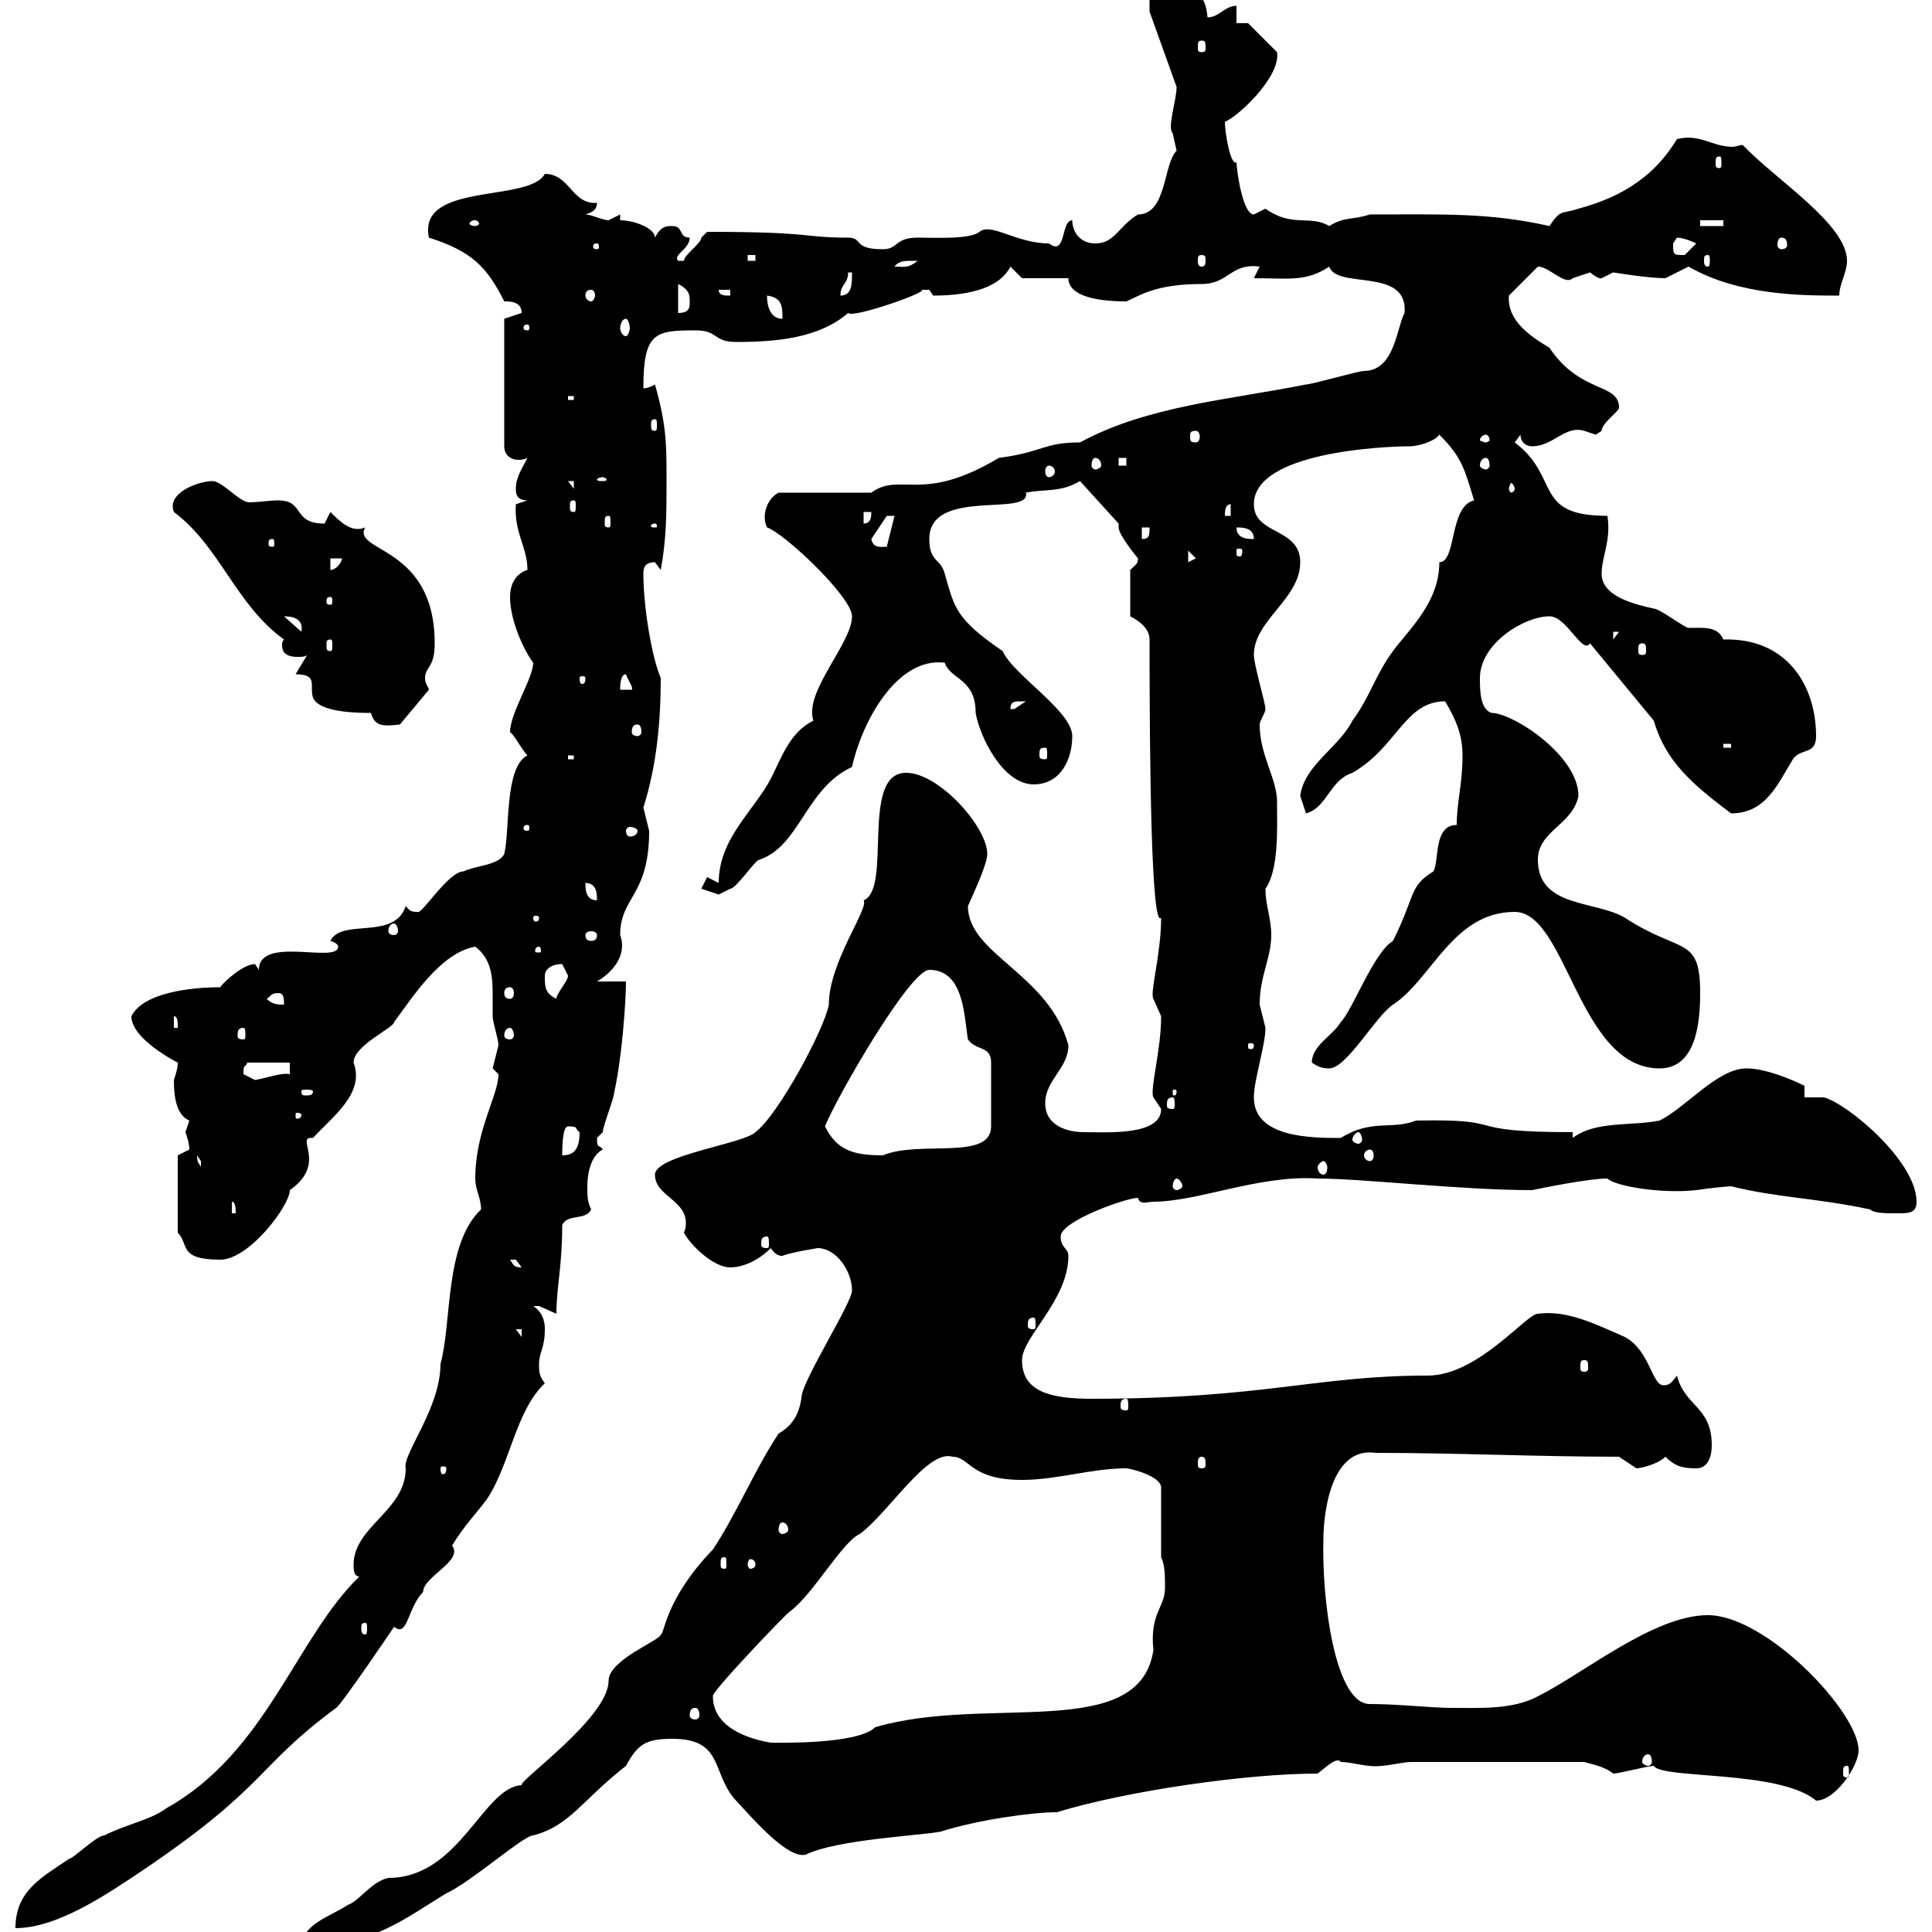<svg xmlns="http://www.w3.org/2000/svg" xmlns:xlink="http://www.w3.org/1999/xlink" width="300" height="300"><path d="M132.30 200.40C132.30 202.20 125.10 213.60 124.50 216.60C124.20 219.60 123 221.40 120.90 222.60C117.30 228 114.30 235.20 110.70 240.60C103.20 248.40 103.20 253.80 102.60 253.80C102.60 254.70 94.50 257.70 94.50 261C94.50 266.70 80.40 276.60 81 277.20C75 277.50 71.40 291.60 60.30 291.60C57.60 292.20 55.80 295.20 54 295.80C51.30 297.60 46.80 298.80 46.80 302.40C57.60 302.40 63.30 297.60 69.30 294C73.20 292.20 81.30 285 82.80 285C88.50 283.50 90.30 279.60 97.20 274.20C99 270.90 100.20 270 104.40 270C112.50 270 110.40 275.40 114.30 279.60C117.60 283.20 122.40 288.60 125.10 288C129.90 285.60 143.40 285 146.10 284.40C151.80 282.60 160.20 281.40 164.10 281.40C174.90 278.10 193.50 275.40 204.60 275.40C205.80 274.50 207.60 272.70 208.20 273.60C210 273.60 212.40 274.50 214.50 274.20C215.40 274.20 218.10 273.60 219 273.60L246 273.60C246.90 273.90 249 274.20 250.50 275.40C251.40 275.40 255.90 274.20 256.80 274.20C258 276.30 276.30 274.80 282 279.60C285 279.60 288.60 274.20 288.60 271.80C288.60 265.80 274.20 250.80 265.20 250.80C256.80 250.80 246 259.80 238.80 263.40C234.90 265.50 229.80 265.20 225.30 265.20C222.30 265.20 217.20 264.60 212.70 264.60C207.30 264.60 205.20 248.40 205.50 238.80C205.50 239.70 205.20 224.40 213.60 225.60C226.20 225.60 238.80 226.20 251.40 226.20C251.40 226.20 254.10 228 254.10 228C254.70 228 257.40 227.40 258.60 226.20C260.10 227.70 261.30 228 263.40 228C265.20 228 265.80 226.20 265.80 224.40C265.80 218.40 261.60 218.40 260.40 213.60C259.50 214.80 259.20 215.10 258.30 215.10C256.50 215.10 256.20 209.70 252.30 207.60C247.50 205.50 243.30 203.40 238.80 204C237 204 229.50 213.60 221.70 213.60C204.30 213.60 196.20 217.20 169.50 217.20C162.90 217.20 158.70 216 158.70 211.20C158.70 207.60 165.90 201.90 165.90 195C165.90 193.80 164.70 193.80 164.70 192C164.70 189.60 174.90 186 176.70 186C177 187.20 178.20 186.60 179.10 186.60C186 186.60 195.60 182.40 204.60 183C211.50 183 226.80 184.80 237.90 184.80C239.40 184.50 246.60 183 249.60 183C250.80 184.20 258 185.40 263.40 184.80C265.20 184.50 268.50 184.20 268.80 184.20C276 186 282 186 290.40 187.80C291 188.40 292.80 188.40 294.60 188.40C296.40 188.40 297.60 188.40 297.60 186.60C297.60 180.30 286.80 171.30 283.20 170.40C283.20 170.40 280.20 170.40 280.20 170.40L280.20 168.60C278.40 167.70 274.20 165.90 271.20 165.90C266.70 165.90 261.90 171.90 257.70 174C253.20 174.90 247.80 174 244.20 176.70L244.20 175.80C225.90 175.80 235.20 173.70 219.90 174C216 175.50 213 173.70 208.20 176.70C203.70 176.70 194.70 176.70 194.70 170.40C194.70 167.70 196.50 162.30 196.50 159.60C196.50 159.60 195.60 156 195.60 156C195.60 151.50 197.40 148.80 197.40 145.20C197.40 142.50 196.50 140.70 196.50 138C198.60 135 198.30 128.70 198.30 124.50C198.30 120.90 195.60 117.30 195.60 112.50C195.60 111.90 196.50 110.70 196.50 110.10C196.50 109.20 194.70 103.20 194.70 101.70C194.70 96.30 201.90 93 201.90 87.30C201.90 81.90 194.70 83.10 194.70 78.30C194.70 70.20 214.80 69.30 219 69.30C219.90 69.30 222.60 68.70 223.50 67.50C227.10 71.10 227.40 72.90 228.90 77.70C225 78.60 226.20 87.30 223.50 87.30C223.50 93.60 218.70 97.80 216.30 101.10C213.60 104.70 212.70 108.30 210 111.90C207.90 116.10 202.50 118.80 201.90 123.60C201.90 123.60 202.80 126.30 202.80 126.30C206.10 125.40 206.40 121.20 210 120C216.90 116.10 218.10 108.90 224.40 108.90C226.20 111.90 227.10 114.30 227.10 117.30C227.10 121.80 226.20 124.50 226.20 128.10C222.60 128.10 223.50 133.50 222.60 135.30C218.70 137.70 219.90 138.90 216.30 146.10C213.30 147.90 210 156.90 208.20 158.70C207 160.80 203.70 162.30 203.70 165C204.60 165.60 205.20 165.90 206.40 165.90C209.10 165.90 213.60 157.80 216.30 156C222.30 152.10 225.60 141.60 235.20 141.60C243.30 141.60 245.10 165.90 257.70 165.90C263.40 165.90 264 158.70 264 154.20C264 145.20 261 148.20 252.30 142.50C247.80 139.80 238.80 141 238.80 133.50C238.80 129 244.20 128.10 245.10 123.60C245.10 117.30 234.90 110.70 231.60 110.70C229.80 110.10 229.80 107.10 229.80 105.30C229.80 99.90 236.70 95.70 240.60 95.70C243.30 95.70 245.70 101.70 246.90 99.90L256.80 111.90C258.60 118.20 262.80 121.80 268.80 126.30C274.20 126.30 276 121.80 278.40 117.90C279.60 116.10 282 117.30 282 114.30C282 106.50 277.50 99 267.60 99.30C266.70 97.20 264.60 97.50 262.20 97.50C261.60 97.50 257.70 94.50 256.80 94.50C254.10 93.90 248.70 92.70 248.70 89.10C248.70 86.40 250.20 84 249.60 80.10C237.90 80.10 242.40 74.10 235.20 68.70L236.10 67.50C236.10 68.70 237 69.30 237.90 69.30C241.20 69.30 243 66 246 66.90C246 66.90 247.80 67.50 247.80 67.50C247.80 67.50 248.70 66.90 248.70 66.90C248.70 65.70 251.40 63.90 251.40 63.30C251.40 59.40 245.40 61.20 240.60 54C237.60 52.20 234 49.80 234.30 45.90L238.80 41.40C240.60 41.40 243 44.40 244.20 43.20C244.20 43.20 246.90 42.30 246.90 42.30C248.40 43.50 248.70 43.20 248.70 43.20C248.70 43.20 250.50 42.30 250.50 42.30C250.50 42.30 255.90 43.20 258.60 43.20C258.60 43.20 262.20 41.40 262.20 41.40C270 45.90 279.90 45.90 285.60 45.90C285.60 44.10 286.80 42.30 286.80 40.50C286.80 34.80 275.70 27.90 270.60 22.50C270.30 22.50 269.40 22.80 269.10 22.80C265.80 22.80 264 20.70 260.40 21.60C258 25.50 254.10 30 245.10 32.40C242.40 33.30 242.40 32.40 240.60 35.10C231.30 33 224.10 33.30 212.70 33.30C210 34.20 208.80 33.60 206.40 35.10C203.40 33.30 200.70 35.40 196.50 32.40C196.50 32.40 194.70 33.30 194.70 33.30C192.90 33.30 192 26.10 192 25.20C191.10 25.80 190.20 20.70 190.20 18.90C192 18.30 198.90 12 198.30 8.10L193.80 3.60L192 3.60L192 0.90C190.20 0.90 189.30 2.70 187.50 2.70C187.20-1.20 185.40-1.80 182.10-1.80C180.60-1.80 179.10-1.80 178.50-1.80L178.50 1.80L182.70 13.50C182.70 15.60 181.20 19.80 182.10 20.70C182.10 20.70 182.70 23.40 182.70 23.40C180.60 25.50 181.20 33.30 176.70 33.30C173.70 35.10 173.10 37.80 170.10 37.80C167.70 37.80 166.50 36 166.50 34.20C164.70 34.20 165.60 39.90 162.90 37.80C157.80 37.80 153.90 34.50 152.10 36C150.60 37.20 145.20 36.90 142.50 36.90C138.90 36.90 139.50 38.70 137.10 38.70C132.30 38.70 134.10 36.90 131.70 36.90C124.50 36.90 126.60 36 109.80 36C109.80 36 108.90 36.90 108.90 36.90C108.90 37.80 106.20 39.60 106.20 40.50L105.30 40.50C104.40 39.60 107.10 38.70 107.10 36.90C105.30 36.90 106.20 35.10 104.40 35.10C103.50 35.10 102.60 35.10 101.70 36.90C101.70 35.40 98.40 34.20 96.30 34.20L96.30 33.30C96.30 33.30 94.50 34.20 94.50 34.20C93.60 34.20 91.80 33.30 90.90 33.30C91.80 33 92.70 32.70 92.70 31.50C88.80 31.80 88.50 27 84.60 27C82.20 31.50 64.80 28.20 66.60 36.90C73.20 39 75.60 41.40 78.30 46.80C79.20 46.80 81 46.80 81 48.60C81 48.60 78.30 49.50 78.30 49.50L78.30 69.30C78.30 70.80 79.50 71.40 80.40 71.40C81 71.40 81.30 71.40 81.90 71.10C81 72.90 80.10 74.10 80.10 75.90C80.10 76.50 80.10 77.70 81.90 77.70L80.10 78.30C79.80 82.80 81.90 84.90 81.90 88.50C81.90 88.50 79.20 89.10 79.20 92.70C79.20 96.60 81.60 101.40 82.80 102.90C82.80 105.30 79.20 110.70 79.20 113.70C79.80 114 81 116.40 81.90 117.30C78.30 119.10 79.20 129 78.30 132.60C77.40 134.40 73.80 134.40 72 135.30C69.60 135.30 65.40 142.20 64.80 141.60C63.60 141.60 63.60 141.30 63 140.70C61.20 146.10 53.10 142.50 51.30 146.10C52.20 146.40 52.50 146.70 52.50 147C52.50 149.70 40.20 145.20 40.20 150.60C40.20 150.60 39.60 149.70 39.60 149.70C37.80 149.70 34.80 152.40 34.20 153.30C29.40 153.30 22.20 154.20 20.40 157.80C20.40 161.40 27.60 165 27.60 165C27.60 165.90 27.30 166.80 27 167.70C27 170.10 27.30 173.10 29.40 174C29.40 174 28.80 175.80 28.80 175.80C29.10 176.70 29.40 177.60 29.40 178.50C29.40 178.50 27.60 179.40 27.60 179.40L27.60 191.40C29.40 193.20 27.60 195.60 34.20 195.60C38.70 195.60 45 187.20 45 184.80C51 180.60 45.60 176.40 48.60 176.70C51.60 173.40 56.70 169.80 54.90 165C54.90 162.30 61.20 159.60 61.20 158.70C63.90 155.10 68.40 147.90 73.80 147C76.20 148.80 76.50 151.50 76.50 154.20C76.50 155.40 76.50 156.60 76.50 157.80C76.50 158.70 77.40 161.40 77.40 162.30C77.40 162.30 76.50 165.90 76.50 165.90C76.50 165.90 77.40 166.80 77.40 166.80C77.40 170.10 73.80 175.50 73.80 183C73.80 184.80 74.70 186 74.70 187.80C69 193.20 70.20 205.20 68.40 211.80C68.40 218.70 62.40 225.90 63 228C63 234.60 54.90 237 54.90 243C54.90 243.60 54.90 244.80 55.80 244.80C45.90 254.40 41.40 272.10 25.80 280.80C23.40 282.60 19.80 283.20 16.20 285C15 285 11.40 288.60 10.80 288.60C6.30 291.60 2.40 293.70 2.40 299.40C9 299.40 16.80 294 22.20 290.40C41.70 277.20 39.60 274.50 52.20 265.20C53.10 264.60 61.20 252.60 61.20 252.60C63.30 254.40 63.30 249.60 65.70 247.20C65.70 244.80 72 242.40 70.20 240C72 237 73.80 235.20 75.60 232.80C79.20 227.40 80.10 219 84.60 214.80C83.70 213.60 83.70 213 83.70 211.80C83.70 210 84.60 209.40 84.60 206.40C84.60 205.80 84.60 204 82.80 202.80C82.80 202.80 82.80 202.80 83.70 202.80C83.70 202.80 86.40 204 86.40 204C86.40 199.80 87.30 196.80 87.30 190.20C88.20 188.40 90.90 189.60 91.80 187.80C91.20 186.60 91.20 185.70 91.20 184.20C91.20 182.10 91.80 179.40 93.60 178.50C93 177.60 92.70 178.50 92.70 176.70C92.70 176.70 93.60 175.80 93.60 175.80C93.60 174.90 95.40 170.40 95.40 169.50C96.60 164.10 97.20 155.40 97.20 152.40L92.70 152.40C94.80 151.20 97.50 148.50 96.30 145.20C96.30 139.20 100.80 139.20 100.80 129C100.80 129 99.90 125.40 99.90 125.40C102 118.80 102.60 111.90 102.60 105.30C101.10 101.70 99.90 93.90 99.90 89.10C99.90 88.50 99.90 87.30 101.70 87.30C101.70 87.30 102.60 88.50 102.60 88.50C103.50 83.70 103.50 79.50 103.50 74.70C103.50 69 103.50 66 101.70 59.70C101.70 59.70 100.80 60.30 99.90 60.30C99.90 51.60 101.70 51.30 108 51.30C111.60 51.30 110.70 53.10 114.30 53.10C120.60 53.10 127.20 52.50 131.70 48.60C132.30 49.50 144.30 45.30 143.10 45C143.10 45 143.10 45 144.30 45C144.30 45 144.90 45.90 144.90 45.90C151.20 45.90 155.40 44.40 156.90 41.40L158.70 43.20L165.90 43.20C165.90 45.90 170.10 46.80 174.90 46.80C177 45.90 179.40 44.10 186.60 44.10C190.80 44.10 191.10 40.80 195.60 41.40L194.70 43.20C200.10 43.20 202.80 43.80 206.40 41.40C207.60 45 218.70 41.40 218.10 48.60C216.90 50.70 216.60 57.60 211.80 57.60C210.90 57.60 203.70 59.70 202.80 59.70C190.80 62.10 178.20 63 167.70 68.70C162 68.70 162 70.20 155.10 71.10C143.10 78.30 139.80 73.20 135.30 76.50L120.90 76.50C119.10 77.40 118.20 80.10 119.10 81.90C121.80 82.80 132.30 92.70 132.30 95.70C132.30 99.90 124.80 107.40 126.30 111.90C122.70 113.70 121.50 117.30 119.70 120.90C117 126 111.60 130.20 111.60 137.10C111.60 137.10 109.80 136.20 109.80 136.20C109.80 136.20 108.90 138 108.90 138C108.90 138 111.60 138.90 111.60 138.90C111.60 138.90 113.40 138 113.40 138C114.30 138 117.30 133.50 117.90 133.50C124.20 131.40 125.10 122.40 132.30 119.10C133.80 112.20 139.20 102 146.70 102.90C147.60 105.60 151.50 105.30 151.50 110.70C152.10 114.30 155.70 121.80 160.50 121.80C164.70 121.80 166.50 117.90 166.50 114.30C166.50 110.40 157.20 104.70 155.70 101.10C148.20 96 148.20 94.20 146.70 89.10C146.10 86.70 144.30 87.30 144.30 83.70C144.30 75.60 160.20 80.40 159.30 76.50C162.30 75.90 164.70 76.50 167.70 74.70L173.70 81.30C173.70 81.30 173.70 81.90 173.70 81.90C173.70 83.10 176.70 86.70 176.70 86.70C176.70 87.60 176.40 87.60 175.50 88.50L175.50 95.70C176.70 96.30 178.50 97.50 178.50 99.30C178.50 119.70 178.80 144.30 180.30 142.50C180.30 148.20 178.50 154.20 179.10 155.10C179.10 155.10 180.30 157.80 180.30 157.80C180.30 163.20 178.50 169.20 179.10 170.40C179.10 170.40 180.30 172.20 180.30 172.20C180.30 176.40 171.90 175.80 168.30 175.80C165.90 175.80 162.30 174.90 162.30 171.30C162.30 167.70 165.90 165.90 165.90 162.30C162.90 151.20 150.30 148.20 150.30 140.70C151.50 138 153.30 134.10 153.30 132.60C153.30 128.40 145.80 120 140.70 120C133.50 120 138.60 138 134.10 139.80C135 141 128.70 149.40 128.70 156C128.10 159.60 120.90 173.10 117.30 175.80C115.50 177.60 101.70 179.40 101.70 182.40C101.70 185.70 106.50 186.30 106.50 189.90C106.50 190.20 106.50 190.80 106.20 191.40C107.10 193.20 110.70 196.80 113.40 196.80C115.50 196.80 117.90 195.60 119.70 193.80C120.60 195.30 121.80 195 121.50 195C123 194.40 127.20 193.80 126.90 193.80C129.90 193.80 132.30 197.40 132.30 200.40ZM286.80 274.20C287.10 274.20 287.10 274.50 287.10 275.40C287.10 275.70 287.10 276 286.80 276C286.20 276 286.20 275.70 286.20 275.40C286.20 274.50 286.20 274.20 286.80 274.20ZM255.90 272.40C256.20 272.40 256.50 272.70 256.50 273.60C256.50 273.90 256.20 274.20 255.90 274.20C255.60 274.20 255 273.90 255 273.60C255 272.70 255.60 272.40 255.90 272.40ZM110.70 263.40C110.10 263.10 122.40 250.20 122.70 250.20C126.30 247.50 130.80 239.40 133.50 238.20C138 234.90 144 225 147.90 226.20C150.60 226.20 150.60 229.80 158.70 229.80C164.10 229.80 169.50 228 174.90 228C175.50 228 180.30 229.20 180.30 231L180.30 241.80C180.90 243 180.90 244.80 180.90 246.60C180.90 249.60 178.50 250.50 179.10 256.20C177 270.60 153.30 263.10 135.90 268.20C133.20 270.90 120.90 270.60 119.70 270.60C116.10 270 110.70 268.20 110.70 263.40ZM108 265.20C108.30 265.20 108.60 265.50 108.60 266.40C108.60 266.70 108.30 267 108 267C107.40 267 107.10 266.70 107.10 266.40C107.10 265.50 107.40 265.20 108 265.20ZM56.70 252C57 252 57 252.30 57 252.90C57 253.20 57 253.80 56.70 253.80C56.10 253.80 56.10 253.20 56.10 252.90C56.10 252.30 56.10 252 56.70 252ZM112.50 241.80C112.80 241.80 112.80 242.10 112.80 243C112.80 243.30 112.80 243.60 112.50 243.60C111.90 243.60 111.90 243.30 111.90 243C111.90 242.10 111.90 241.80 112.50 241.80ZM117.30 243C117.30 243.30 117 243.60 116.40 243.60C116.40 243.60 116.10 243.30 116.10 243C116.10 242.40 116.40 242.10 116.40 242.10C117 242.10 117.30 242.40 117.30 243ZM121.50 236.40C121.80 236.40 122.40 236.70 122.40 237.60C122.40 237.90 121.80 238.20 121.50 238.20C121.20 238.20 120.90 237.90 120.90 237.60C120.90 236.70 121.20 236.40 121.50 236.40ZM69.30 228C69.30 228.90 69 228.90 68.70 228.90C68.70 228.90 68.40 228.90 68.40 228C68.40 227.70 68.70 227.70 68.70 227.70C69 227.70 69.30 227.70 69.30 228ZM186.60 226.20C187.20 226.20 187.20 226.80 187.20 227.40C187.20 227.70 187.20 228 186.60 228C186 228 186 227.70 186 227.40C186 226.80 186 226.20 186.60 226.20ZM174.90 217.20C175.20 217.20 175.20 217.80 175.20 218.40C175.20 218.70 175.20 219 174.90 219C174 219 174 218.70 174 218.40C174 217.80 174 217.20 174.90 217.20ZM246 211.20C246.60 211.20 246.60 211.50 246.60 212.40C246.60 212.70 246.60 213 246 213C245.40 213 245.40 212.70 245.40 212.40C245.40 211.50 245.40 211.20 246 211.20ZM80.10 206.40L81 206.40L81 207.60ZM160.50 204.60C160.80 204.60 160.80 205.20 160.80 205.80C160.80 206.10 160.80 206.40 160.50 206.40C159.60 206.40 159.60 206.10 159.60 205.80C159.60 205.20 159.60 204.60 160.50 204.60ZM79.20 195.60C79.20 195.60 79.20 195.60 80.10 195.60C80.10 195.60 81 196.80 81 196.80C79.80 196.80 79.80 196.50 79.20 195.60ZM119.10 192C119.40 192 119.40 192.60 119.40 193.20C119.40 193.50 119.40 193.80 119.10 193.80C118.20 193.80 118.20 193.50 118.20 193.20C118.20 192.60 118.20 192 119.10 192ZM36 186.60C36.60 186.60 36.60 187.80 36.60 188.40L36 188.40ZM182.70 183C183 183 183.60 183.60 183.60 184.20C183.60 184.50 183 184.80 182.70 184.80C182.40 184.80 182.10 184.50 182.10 184.20C182.10 183.60 182.40 183 182.70 183ZM30.60 179.40C30.60 179.40 31.20 180.30 31.20 180.30C31.20 181.20 31.20 181.20 31.20 181.20C30.90 180.60 30.60 180.60 30.60 179.40ZM205.50 180.30C205.80 180.30 206.10 180.90 206.10 181.20C206.10 182.10 205.80 182.40 205.50 182.40C205.20 182.40 204.60 182.10 204.60 181.20C204.60 180.90 205.20 180.30 205.50 180.30ZM128.10 174.90C129.90 170.40 141.30 150.60 144.30 150.60C149.70 150.60 149.70 157.80 150.30 161.40C151.50 163.20 153.90 162.30 153.90 165L153.90 174.90C153.90 180.30 142.80 177 137.10 179.40C132.30 179.40 129.90 178.50 128.10 174.90ZM212.70 178.50C213 178.50 213.30 178.80 213.30 179.40C213.30 180 213 180.30 212.70 180.30C212.40 180.30 211.80 180 211.80 179.40C211.80 178.80 212.40 178.50 212.70 178.50ZM88.20 174.90C90 174.90 89.10 175.20 90 175.80C90 178.50 89.10 179.40 87.30 179.40C87.30 178.50 87.30 174.90 88.20 174.90ZM210.90 175.80C211.20 175.80 211.50 176.40 211.50 177C211.50 177.30 211.20 177.60 210.90 177.60C210.60 177.60 210 177.30 210 177C210 176.40 210.60 175.80 210.90 175.80ZM46.80 173.10C46.80 173.70 46.20 173.70 46.20 173.70C45.90 173.70 45.90 173.70 45.90 173.10C45.90 172.80 45.90 172.80 46.20 172.80C46.20 172.80 46.80 172.80 46.80 173.10ZM182.10 170.40C182.40 170.40 182.40 171 182.40 171.60C182.40 171.90 182.40 172.20 182.10 172.20C181.20 172.20 181.20 171.90 181.20 171.60C181.20 171 181.20 170.40 182.10 170.40ZM48.60 169.50C48.60 170.10 48 170.10 47.40 170.10C47.10 170.10 46.80 170.10 46.80 169.50C46.80 169.20 47.10 169.20 47.40 169.20C48 169.20 48.60 169.20 48.60 169.50ZM182.70 169.50C182.70 170.10 182.40 170.10 182.40 170.10C182.10 170.10 182.10 170.10 182.10 169.50C182.10 169.20 182.10 169.20 182.40 169.20C182.40 169.20 182.70 169.20 182.70 169.50ZM37.80 166.80C37.80 165 38.10 165.90 38.40 165L45 165L45 166.80C43.80 166.50 41.40 167.40 39.60 167.70C39.60 167.70 37.80 166.80 37.80 166.80ZM194.70 162.30C194.70 162.90 194.40 162.90 194.40 162.90C193.80 162.90 193.80 162.90 193.80 162.30C193.80 162 193.80 162 194.40 162C194.40 162 194.70 162 194.70 162.30ZM37.80 159.60C38.10 159.60 38.10 160.20 38.10 160.80C38.10 161.10 38.10 161.40 37.80 161.40C36.90 161.40 36.90 161.10 36.90 160.80C36.90 160.20 36.90 159.60 37.80 159.60ZM79.20 159.60C79.50 159.60 79.80 160.20 79.80 160.80C79.80 161.10 79.50 161.40 79.20 161.40C78.60 161.40 78.30 161.10 78.30 160.80C78.30 160.20 78.60 159.60 79.20 159.60ZM27 157.80C27.60 157.80 27.60 158.70 27.60 159.60L27 159.60ZM41.40 155.10C42 154.80 42 154.20 43.20 154.20C44.10 154.20 44.10 155.10 44.10 156C43.20 156 42.30 156 41.40 155.10ZM84.60 151.50C84.60 150.60 85.50 149.70 87.30 149.70C87.30 149.70 88.20 151.50 88.20 151.50C88.20 152.40 86.40 154.20 86.40 155.10C84.60 154.20 84.60 153.30 84.60 151.50ZM79.20 153.30C79.50 153.30 79.80 153.60 79.80 154.20C79.80 154.80 79.50 155.10 79.20 155.10C78.60 155.10 78.30 154.80 78.30 154.20C78.30 153.60 78.60 153.30 79.20 153.30ZM83.70 147C84 147 84 147.60 84 147.60C84 147.90 84 147.90 83.70 147.90C83.10 147.90 83.10 147.90 83.10 147.60C83.10 147.60 83.10 147 83.70 147ZM92.70 145.20C92.70 145.80 92.40 146.10 91.80 146.10C91.20 146.10 90.90 145.80 90.90 145.20C90.90 144.90 91.20 144.60 91.80 144.60C92.40 144.60 92.70 144.90 92.70 145.20ZM61.20 143.40C61.50 143.40 61.80 144 61.80 144.60C61.80 144.90 61.50 145.20 61.20 145.20C60.60 145.20 60.30 144.90 60.30 144.60C60.30 144 60.60 143.40 61.20 143.40ZM83.70 142.50C83.70 143.10 83.40 143.10 83.10 143.10C83.10 143.10 82.80 143.10 82.80 142.50C82.80 142.20 83.10 142.20 83.10 142.20C83.40 142.20 83.70 142.20 83.70 142.50ZM90.90 137.10C92.70 137.10 92.70 138.90 92.70 139.80C90.90 139.80 90.90 138 90.90 137.10ZM81.90 128.10C82.20 128.10 82.20 128.40 82.20 128.70C82.20 128.70 82.20 129 81.90 129C81.30 129 81.30 128.70 81.30 128.70C81.30 128.40 81.30 128.10 81.90 128.10ZM99 129C99 129.60 98.40 129.90 97.80 129.90C97.50 129.90 97.20 129.60 97.20 129C97.20 128.70 97.50 128.40 97.80 128.40C98.40 128.40 99 128.70 99 129ZM88.20 117.30L89.10 117.30L89.10 117.90L88.20 117.90ZM162.30 116.10C162.60 116.10 162.60 116.40 162.60 117.30C162.60 117.60 162.60 117.90 162.30 117.90C161.40 117.90 161.40 117.60 161.40 117.30C161.40 116.40 161.40 116.10 162.30 116.10ZM267.60 115.50L268.80 115.50L268.80 116.10L267.60 116.10ZM99 112.50C99.30 112.50 99.60 112.80 99.60 113.70C99.60 114 99.30 114.30 99 114.30C98.40 114.30 98.10 114 98.10 113.70C98.10 112.80 98.40 112.50 99 112.50ZM57.60 110.70C58.20 112.80 59.40 112.80 62.10 112.50L66.60 107.10C66.60 106.80 66 106.20 66 105.30C66 103.50 67.50 103.80 67.50 99.90C67.50 84.60 54.60 85.80 56.70 81.90C54.60 82.80 52.80 81 51.30 79.50C51.30 79.50 50.40 81.30 50.40 81.30C45.30 81.30 47.40 77.70 43.20 77.70C41.70 77.70 40.20 78 38.70 78C37.20 78 34.50 74.70 33 74.70C30.90 74.70 25.80 76.50 27 79.50C34.20 84.90 36.60 93.90 44.10 99.30C43.80 99.60 43.80 99.90 43.80 100.20C43.80 101.70 45 102 46.20 102C46.80 102 47.40 102 47.70 101.70L45.90 104.70C49.50 104.70 48 106.50 48.60 108.30C49.50 110.70 55.80 110.70 57.60 110.70ZM158.70 108.90C158.70 108.90 159.30 108.90 159.30 108.90C159.30 108.90 157.50 110.10 157.50 110.10C156.90 110.10 156.90 110.10 156.90 110.10C156.90 108.90 157.50 108.90 158.70 108.90ZM97.20 104.70C97.50 105.60 98.40 106.80 98.10 107.10L96.30 107.10C96.30 106.50 96.30 104.70 97.20 104.70ZM90.90 105.30C90.90 106.20 90.60 106.20 90.30 106.20C90.30 106.20 90 106.20 90 105.30C90 105 90.30 105 90.30 105C90.60 105 90.90 105 90.90 105.30ZM255 99.90C255.60 99.90 255.60 100.20 255.60 101.10C255.60 101.40 255.60 101.70 255 101.70C254.40 101.70 254.40 101.40 254.40 101.10C254.40 100.20 254.40 99.90 255 99.90ZM51.30 99.30C51.60 99.30 51.60 99.60 51.60 100.20C51.60 100.80 51.60 101.10 51.30 101.10C50.70 101.10 50.70 100.80 50.70 100.20C50.70 99.60 50.70 99.30 51.30 99.30ZM250.50 98.10L251.40 98.10L250.50 99.30ZM44.10 95.70C45.90 95.70 47.10 96.30 46.80 98.10ZM51.30 92.70C51.60 92.70 51.60 93 51.60 93.60C51.60 93.60 51.60 93.90 51.30 93.90C50.70 93.90 50.70 93.60 50.70 93.60C50.70 93 50.70 92.70 51.30 92.70ZM51.30 86.70L53.10 86.70C53.10 87.30 52.20 88.50 51.30 88.50ZM184.50 85.50L185.70 86.70L184.50 87.30ZM192.90 85.50C192.90 86.40 192.60 86.40 192.60 86.40C192 86.40 192 86.40 192 85.50C192 85.20 192 85.20 192.60 85.20C192.60 85.20 192.90 85.20 192.90 85.50ZM42.30 83.70C42.60 83.70 42.60 84 42.60 84.60C42.60 84.60 42.60 84.90 42.30 84.90C41.70 84.90 41.70 84.60 41.70 84.60C41.70 84 41.70 83.70 42.30 83.70ZM135.30 83.70L137.70 80.10L138.90 80.10L137.70 84.90C136.80 84.90 135.60 85.20 135.30 83.70ZM177.30 81.90L178.50 81.90C178.50 83.10 178.50 83.70 177.30 83.70ZM192 81.90C192.90 81.90 194.70 81.90 194.70 83.70C193.80 83.70 192 83.70 192 81.90ZM101.70 81.30C102 81.30 102 81.60 102 81.60C102 81.90 102 81.90 101.70 81.90C101.10 81.90 101.10 81.90 101.10 81.60C101.10 81.60 101.10 81.30 101.70 81.30ZM94.50 80.10C94.80 80.10 94.80 80.40 94.80 81.30C94.80 81.60 94.80 81.90 94.50 81.90C93.90 81.90 93.90 81.60 93.90 81.30C93.90 80.40 93.90 80.10 94.50 80.10ZM134.10 79.50L135.30 79.50C135.30 80.10 135.30 81.30 134.10 81.30ZM191.10 78.30L191.10 80.10L190.20 80.10C190.20 79.50 190.20 78.30 191.10 78.30ZM89.10 77.70C89.40 77.70 89.40 78 89.40 78.60C89.40 79.20 89.40 79.50 89.10 79.50C88.50 79.50 88.50 79.20 88.50 78.60C88.50 78 88.50 77.70 89.10 77.70ZM88.20 74.70L89.10 74.70L89.10 75.90ZM235.20 75.90C235.20 76.20 234.90 76.50 234.60 76.50C234.60 76.50 234.30 76.20 234.30 75.90C234.30 75.60 234.60 75 234.60 75C234.90 75 235.20 75.60 235.20 75.90ZM93.60 74.10C93.90 74.10 94.20 74.40 94.20 74.40C94.20 74.70 93.90 74.70 93.60 74.70C93 74.70 92.70 74.70 92.70 74.40C92.70 74.40 93 74.10 93.60 74.10ZM162.90 72.30C163.20 72.30 163.80 72.60 163.80 73.20C163.80 73.80 163.20 74.10 162.90 74.10C162.60 74.10 162.30 73.80 162.30 73.20C162.30 72.60 162.60 72.30 162.90 72.30ZM170.10 71.10C170.40 71.10 171 71.40 171 72.30C171 72.60 170.40 72.90 170.10 72.90C169.80 72.90 169.50 72.60 169.50 72.30C169.50 71.40 169.80 71.10 170.10 71.10ZM173.70 71.10L174.90 71.10L174.90 72.30L173.70 72.30ZM230.70 71.10C231 71.10 231.30 71.40 231.30 72.30C231.30 72.60 231 72.90 230.70 72.90C230.40 72.90 229.80 72.60 229.80 72.30C229.80 71.40 230.40 71.10 230.70 71.10ZM230.70 67.50C231 67.50 231.30 67.80 231.30 68.40C231.30 68.40 231 68.70 230.70 68.70C230.40 68.70 229.80 68.40 229.80 68.40C229.80 67.80 230.40 67.50 230.70 67.50ZM185.70 66.90C186 66.90 186.30 67.20 186.30 67.80C186.30 68.40 186 68.70 185.70 68.70C184.80 68.70 184.80 68.40 184.80 67.80C184.80 67.20 184.80 66.90 185.70 66.90ZM101.70 65.10C102 65.10 102 65.40 102 66C102 66.60 102 66.90 101.70 66.90C101.10 66.90 101.10 66.60 101.10 66C101.10 65.40 101.10 65.10 101.70 65.10ZM88.20 61.50L89.10 61.50L89.10 62.10L88.20 62.10ZM97.20 49.50C97.50 49.50 97.80 50.40 97.80 51C97.80 51.30 97.50 52.20 97.20 52.20C96.60 52.20 96.30 51.30 96.30 51C96.30 50.40 96.60 49.50 97.20 49.50ZM81.90 50.40C82.20 50.40 82.20 50.70 82.20 51C82.20 51 82.20 51.30 81.90 51.30C81.30 51.30 81.30 51 81.30 51C81.30 50.70 81.30 50.40 81.90 50.40ZM105.30 44.10C107.10 45 107.10 45.90 107.10 46.80C107.10 47.70 107.10 48.60 105.30 48.60ZM119.10 45.90C121.50 46.20 121.50 47.70 121.50 49.50C119.70 49.50 119.10 47.70 119.10 45.90ZM91.80 45C92.10 45 92.40 45.30 92.40 45.90C92.40 46.20 92.10 46.80 91.80 46.80C91.20 46.80 90.90 46.20 90.90 45.90C90.90 45.30 91.20 45 91.80 45ZM111.60 45L113.40 45L113.40 45.90C112.50 45.90 111.60 45.90 111.60 45ZM131.70 42.30L132.30 42.30C132.30 44.10 132.30 45.90 130.50 45.90C130.50 44.10 131.70 44.10 131.70 42.30ZM141.30 40.50C141.30 40.50 142.50 40.50 142.50 40.50C141 41.70 140.40 41.40 138.90 41.40C139.50 40.50 140.70 40.50 141.30 40.50ZM186.60 39.60C187.20 39.60 187.20 39.90 187.20 40.50C187.20 40.80 187.20 41.40 186.60 41.40C186 41.40 186 40.80 186 40.50C186 39.90 186 39.60 186.60 39.60ZM116.10 39.60L117.30 39.60L117.30 40.50L116.10 40.50ZM265.20 39.60C265.50 39.60 265.50 39.90 265.50 40.50C265.50 40.80 265.50 41.40 265.20 41.40C264.60 41.40 264.60 40.80 264.60 40.50C264.60 39.90 264.60 39.60 265.20 39.60ZM259.80 37.80C259.80 37.80 260.40 36.90 260.40 36.90C261.60 36.90 263.40 37.80 263.40 37.80C263.40 37.80 261.60 39.60 261.60 39.60C259.80 39.60 259.80 39.60 259.80 37.80ZM92.70 37.80C93 37.80 93 38.10 93 38.40C93 38.40 93 38.70 92.70 38.70C92.10 38.70 92.10 38.40 92.10 38.40C92.10 38.10 92.10 37.80 92.70 37.80ZM276.60 36.90C277.20 36.90 277.50 37.20 277.50 38.10C277.50 38.40 277.20 38.70 276.60 38.70C276.30 38.70 276 38.40 276 38.10C276 37.20 276.30 36.90 276.60 36.90ZM73.80 34.20C74.10 34.20 74.40 34.50 74.40 34.80C74.40 34.80 74.10 35.10 73.80 35.10C73.20 35.10 72.90 34.80 72.90 34.80C72.90 34.50 73.20 34.20 73.80 34.20ZM264 34.20L267.60 34.20L267.60 35.10L264 35.10ZM267 24.30C267.30 24.30 267.30 24.60 267.30 25.50C267.30 25.80 267.30 26.10 267 26.10C266.40 26.10 266.40 25.80 266.40 25.50C266.40 24.60 266.40 24.30 267 24.30ZM186.60 6.30C187.20 6.30 187.20 6.60 187.20 7.50C187.20 7.80 187.20 8.10 186.60 8.10C186 8.10 186 7.80 186 7.50C186 6.60 186 6.30 186.60 6.30Z"/></svg>